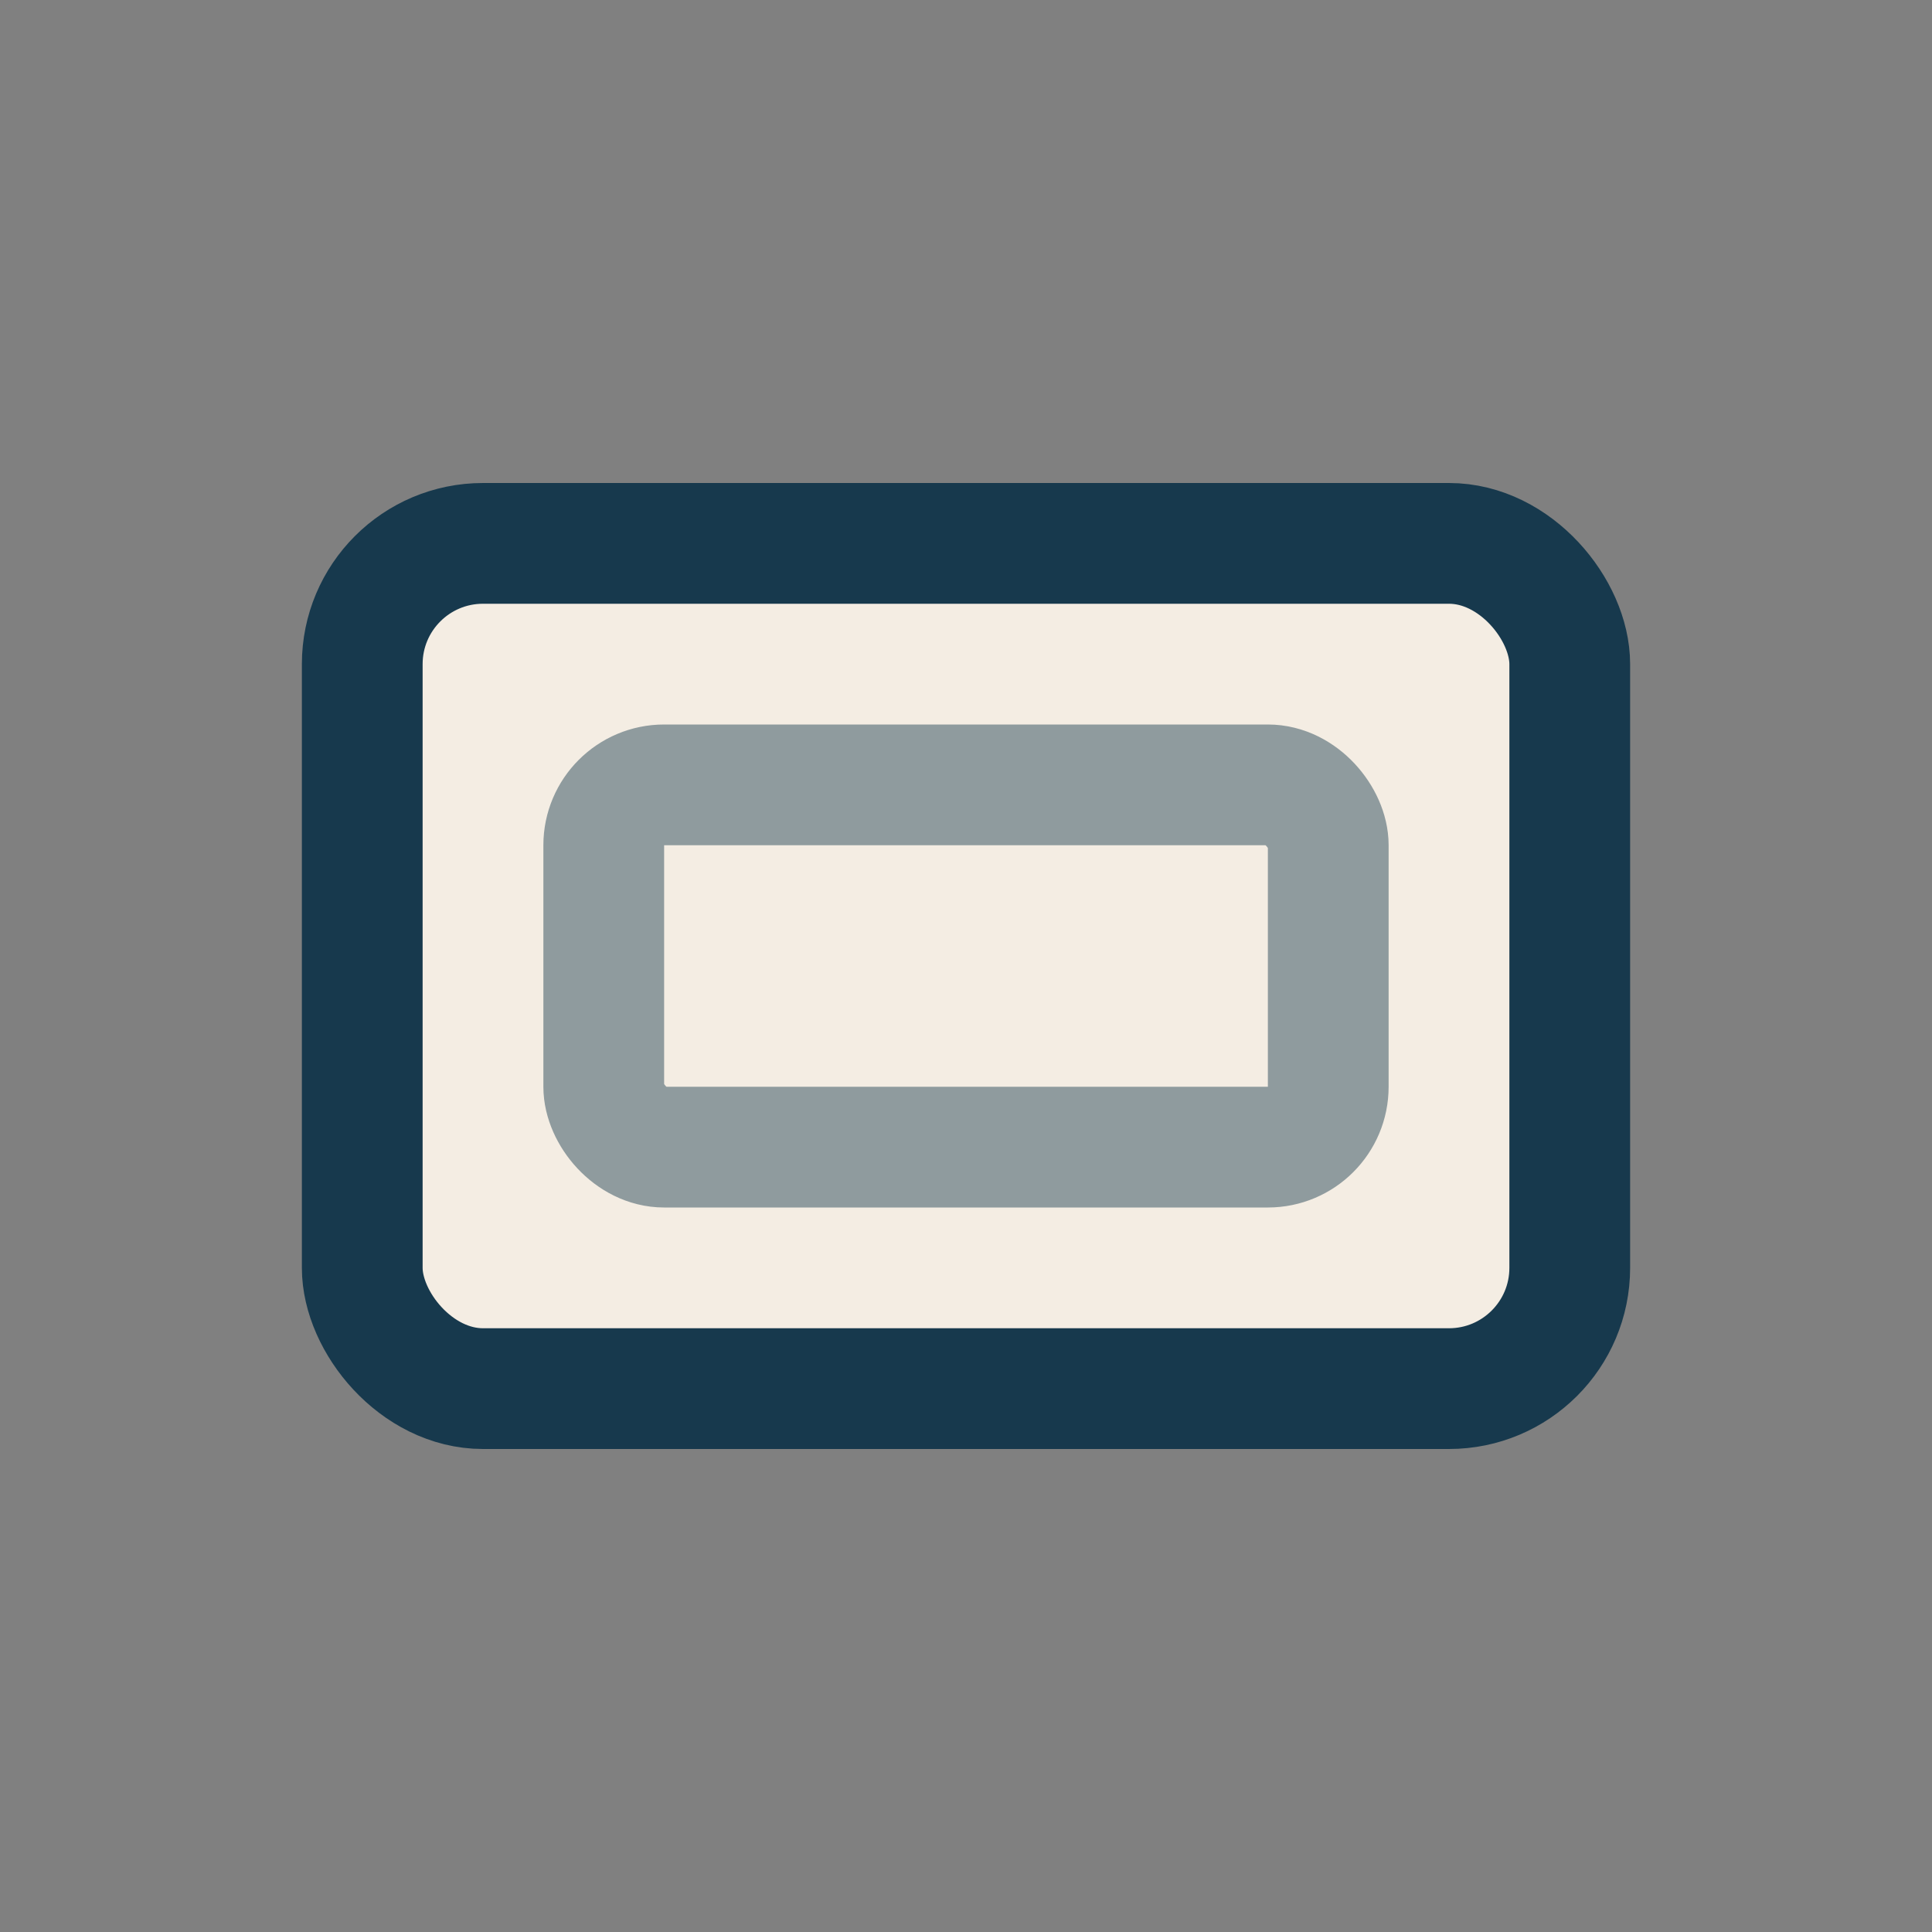 <?xml version="1.0" encoding="UTF-8"?>
<svg xmlns="http://www.w3.org/2000/svg" width="32" height="32" viewBox="0 0 32 32"><rect x="0" y="0" width="32" height="32" fill="#808080" stroke="none"/><rect x="6" y="9" width="20" height="14" rx="2" fill="#F4EDE3" stroke="#17394D" stroke-width="2"/><rect x="10" y="13" width="12" height="6" rx="1" stroke="#8F9B9E" fill="none" stroke-width="2"/></svg>